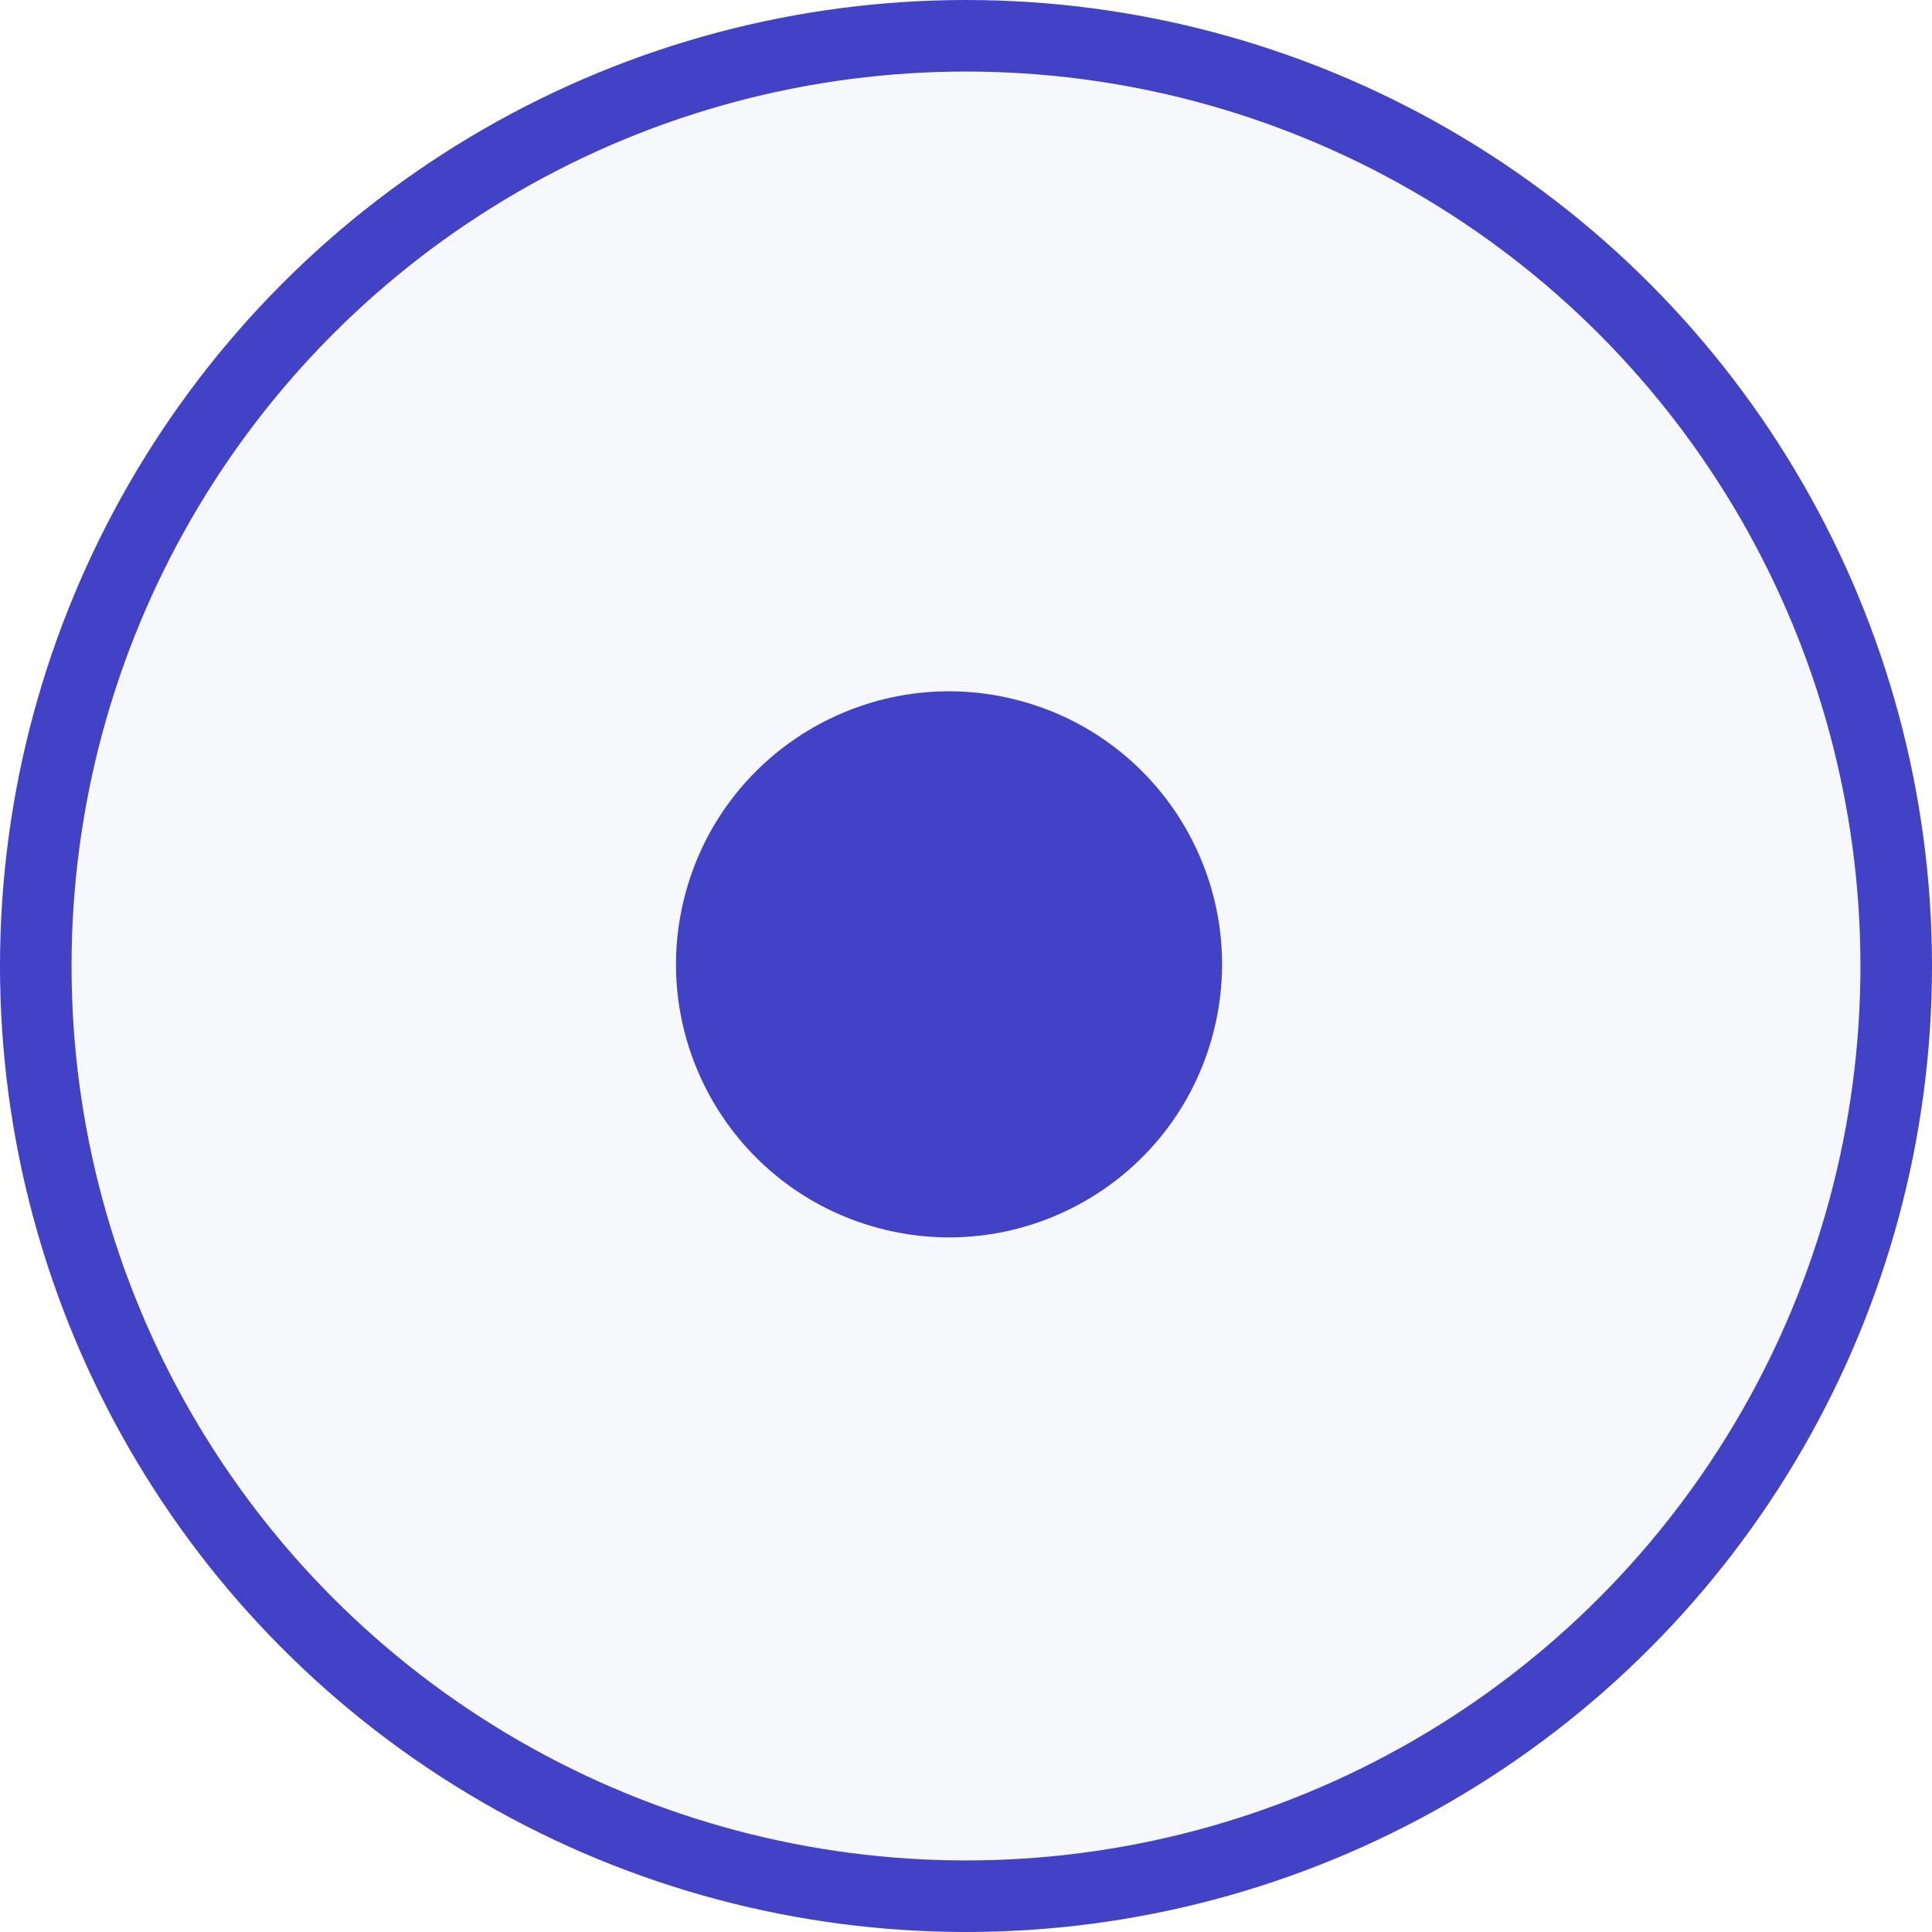 <?xml version="1.0" encoding="UTF-8"?> <svg xmlns="http://www.w3.org/2000/svg" width="27" height="27" viewBox="0 0 27 27" fill="none"> <circle cx="13.5" cy="13.5" r="13" fill="#CFD3E8" fill-opacity="0.17" stroke="#4242C6"></circle> <circle cx="13.263" cy="13.477" r="3.815" transform="rotate(15 13.263 13.477)" fill="#4242C6"></circle> </svg> 